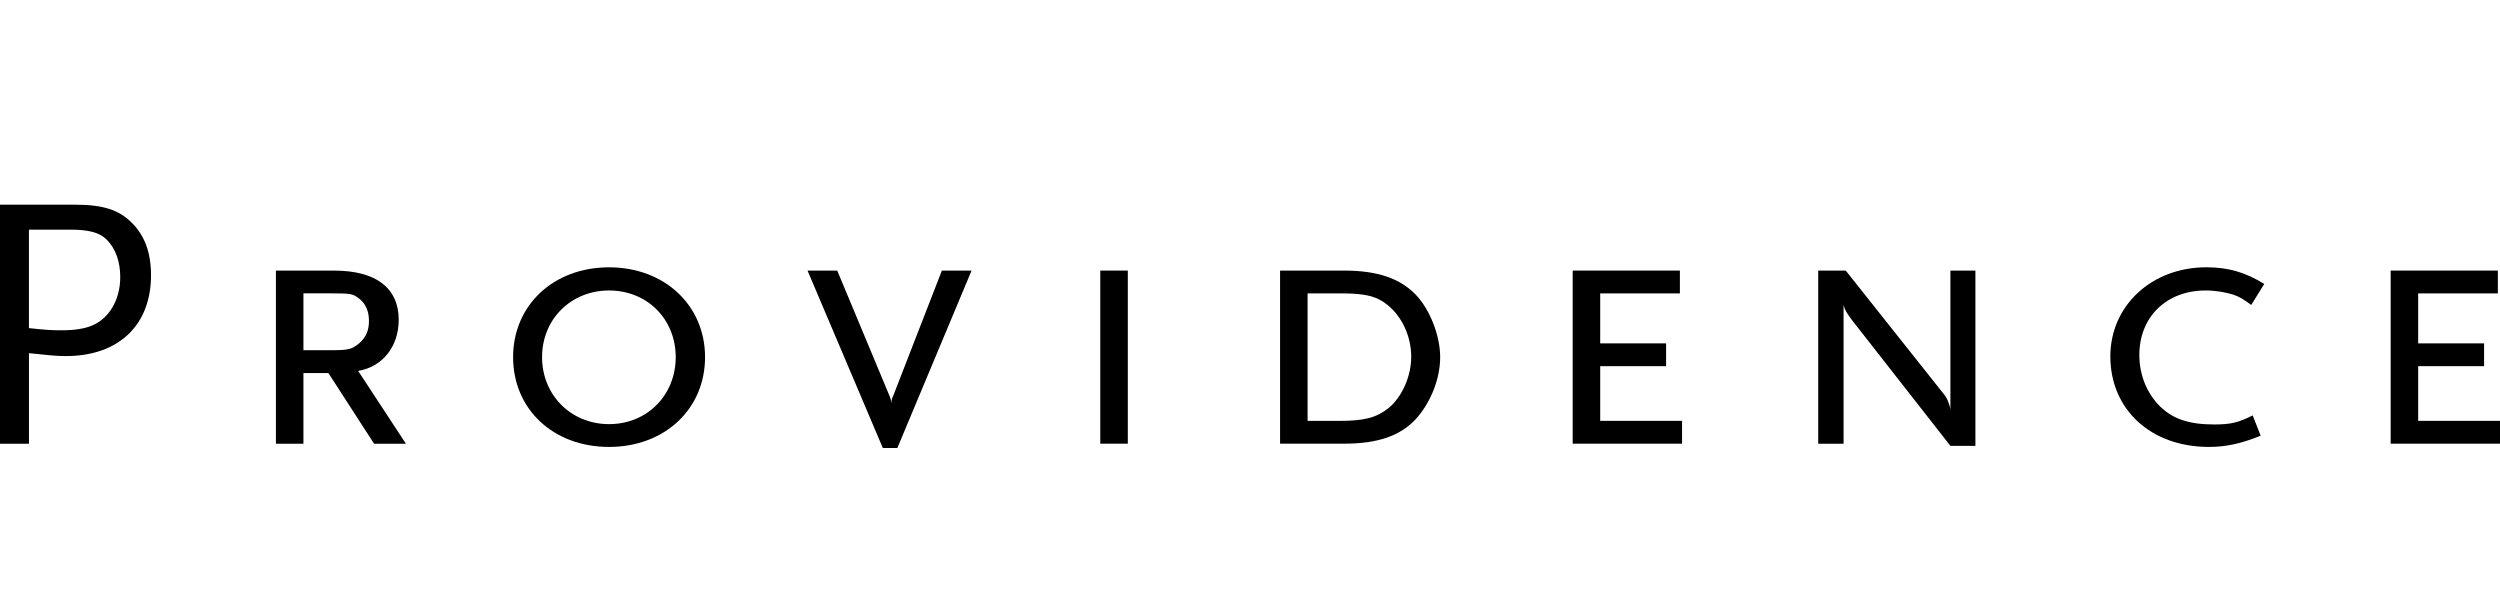<svg width="408" height="100" viewBox="0 0 408 100" fill="none" xmlns="http://www.w3.org/2000/svg">
<g clip-path="url(#clip0_47897_11383)">
<path d="M21.632 36.476C19.443 34.227 16.839 33.401 12.112 33.401H-0.12V72.413H4.727V57.637C8.151 57.992 9.218 58.113 10.756 58.113C19.329 58.113 24.646 53.091 24.646 44.934C24.646 41.263 23.639 38.544 21.632 36.476ZM15.006 53.139C13.704 53.67 12.112 53.905 9.924 53.905C8.567 53.905 7.44 53.845 4.721 53.549V37.477H11.407C14.542 37.477 16.254 37.953 17.436 39.129C18.852 40.551 19.624 42.68 19.624 45.218C19.624 48.883 17.846 51.958 15.006 53.139Z" fill="black"/>
<path d="M58.449 60.531C62.41 59.88 65.069 56.57 65.069 52.199C65.069 46.996 61.349 44.163 54.548 44.163H45.029V72.413H49.52V60.886H53.596L61.047 72.413H66.244L58.449 60.531ZM49.52 57.16V47.876H53.952C57.201 47.876 57.557 47.937 58.503 48.648C59.631 49.474 60.215 50.716 60.215 52.368C60.215 53.905 59.745 55.026 58.678 55.973C57.436 57.034 56.845 57.154 53.952 57.154H49.52V57.16Z" fill="black"/>
<path d="M99.402 43.626C90.305 43.626 83.739 49.83 83.739 58.282C83.739 66.794 90.299 72.938 99.402 72.938C108.445 72.938 115.065 66.788 115.065 58.282C115.065 49.83 108.445 43.626 99.402 43.626ZM99.402 69.218C93.198 69.218 88.466 64.491 88.466 58.282C88.466 52.078 93.198 47.406 99.402 47.406C105.612 47.406 110.278 52.072 110.278 58.282C110.278 64.491 105.612 69.218 99.402 69.218Z" fill="black"/>
<path d="M146.444 73.119H144.081L131.788 44.157H136.635L145.142 64.546C145.323 64.902 145.437 65.317 145.437 65.848C145.498 65.317 145.558 65.022 145.793 64.546L153.715 44.157H158.562L146.444 73.119Z" fill="black"/>
<path d="M184.057 44.157H179.566V72.407H184.057V44.157Z" fill="black"/>
<path d="M231.015 48.057C228.417 45.399 224.751 44.157 219.313 44.157H208.908V72.407H219.313C224.811 72.407 228.411 71.165 230.955 68.507C233.432 65.848 235.036 61.887 235.036 58.282C235.036 54.737 233.318 50.421 231.015 48.057ZM226.584 66.62C224.631 68.157 222.677 68.688 218.602 68.688H213.399V47.883H218.958C222.918 47.883 224.751 48.359 226.524 49.836C228.887 51.789 230.31 54.978 230.31 58.228C230.304 61.417 228.827 64.787 226.584 66.62Z" fill="black"/>
<path d="M256.661 72.407V44.157H274.156V47.883H261.153V56.039H271.908V59.759H261.153V68.682H274.512V72.407H256.661Z" fill="black"/>
<path d="M318.305 72.763L302.347 52.374C301.4 51.132 301.044 50.541 300.87 49.775V72.413H296.734V44.163H301.225L317.183 64.256C317.72 64.847 318.19 65.969 318.305 66.855V44.163H322.386V72.769H318.305V72.763Z" fill="black"/>
<path d="M367.403 49.769C366.1 48.823 365.57 48.473 364.563 48.117C363.321 47.702 361.609 47.406 359.957 47.406C353.573 47.406 349.142 51.717 349.142 57.926C349.142 61.236 350.384 64.19 352.512 66.318C354.634 68.386 357.238 69.272 361.374 69.272C364.033 69.272 365.274 68.977 367.638 67.795L368.94 71.105C365.751 72.407 363.267 72.938 360.488 72.938C351.029 72.938 344.409 66.849 344.409 58.161C344.409 49.89 351.149 43.62 360.072 43.62C363.677 43.62 366.456 44.446 369.525 46.339L367.403 49.769Z" fill="black"/>
<path d="M390.155 72.407V44.157H407.65V47.883H394.646V56.039H405.402V59.759H394.646V68.682H408V72.407H390.155Z" fill="black"/>
</g>
<defs>
<clipPath id="clip0_47897_11383">
<rect width="408" height="100" fill="white"/>
</clipPath>
</defs>
</svg>
